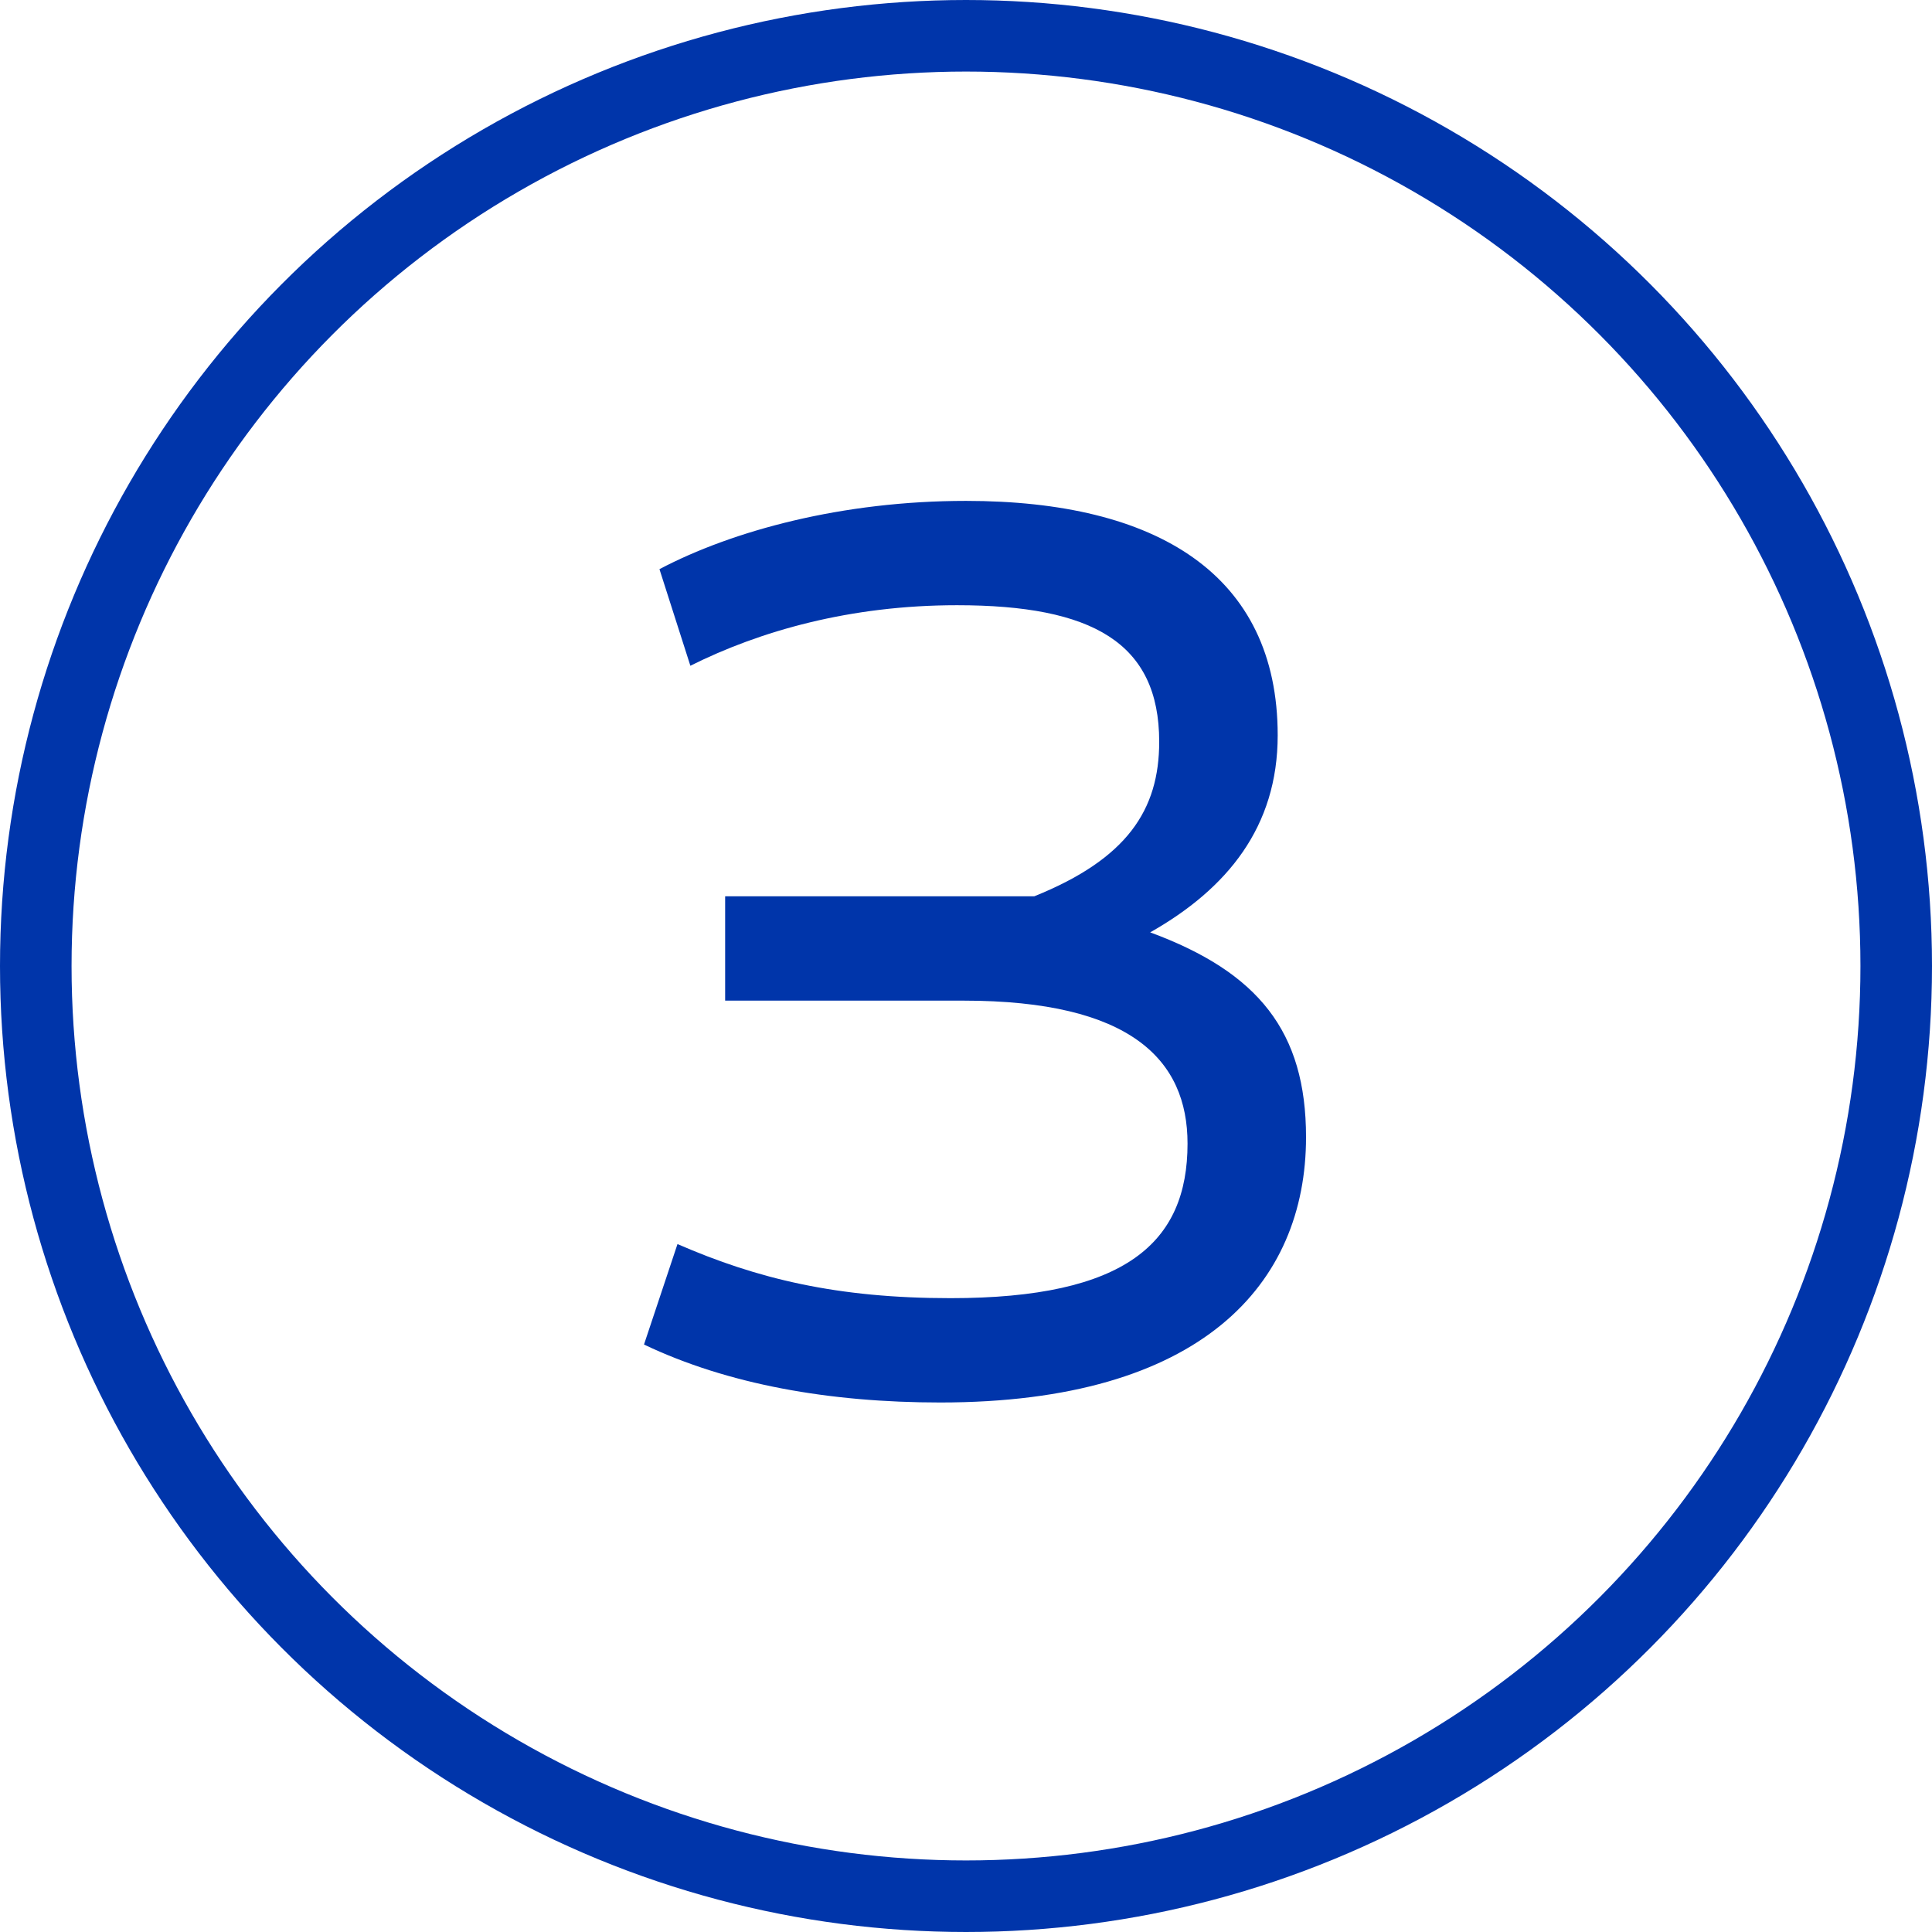 <?xml version="1.0" encoding="UTF-8"?>
<svg xmlns="http://www.w3.org/2000/svg" width="27" height="27" viewBox="0 0 27 27" fill="none">
  <path d="M16.074 13.03C17.586 13.588 18.252 14.416 18.252 15.892C18.252 17.944 16.794 19.6 13.14 19.6C11.592 19.6 10.17 19.348 9 18.79L9.468 17.386C10.584 17.872 11.7 18.142 13.284 18.142C15.732 18.142 16.596 17.368 16.596 15.982C16.596 14.812 15.804 13.984 13.464 13.984H10.134V12.526H14.454C15.75 12.004 16.2 11.32 16.2 10.366C16.2 8.98 15.264 8.458 13.374 8.458C11.88 8.458 10.62 8.818 9.648 9.304L9.216 7.954C10.242 7.414 11.772 7 13.5 7C16.164 7 17.856 8.026 17.856 10.276C17.856 11.554 17.154 12.418 16.074 13.03Z" fill="#0035AA"></path>
  <circle cx="13.5" cy="13.5" r="13" stroke="#0035AA"></circle>
</svg>
